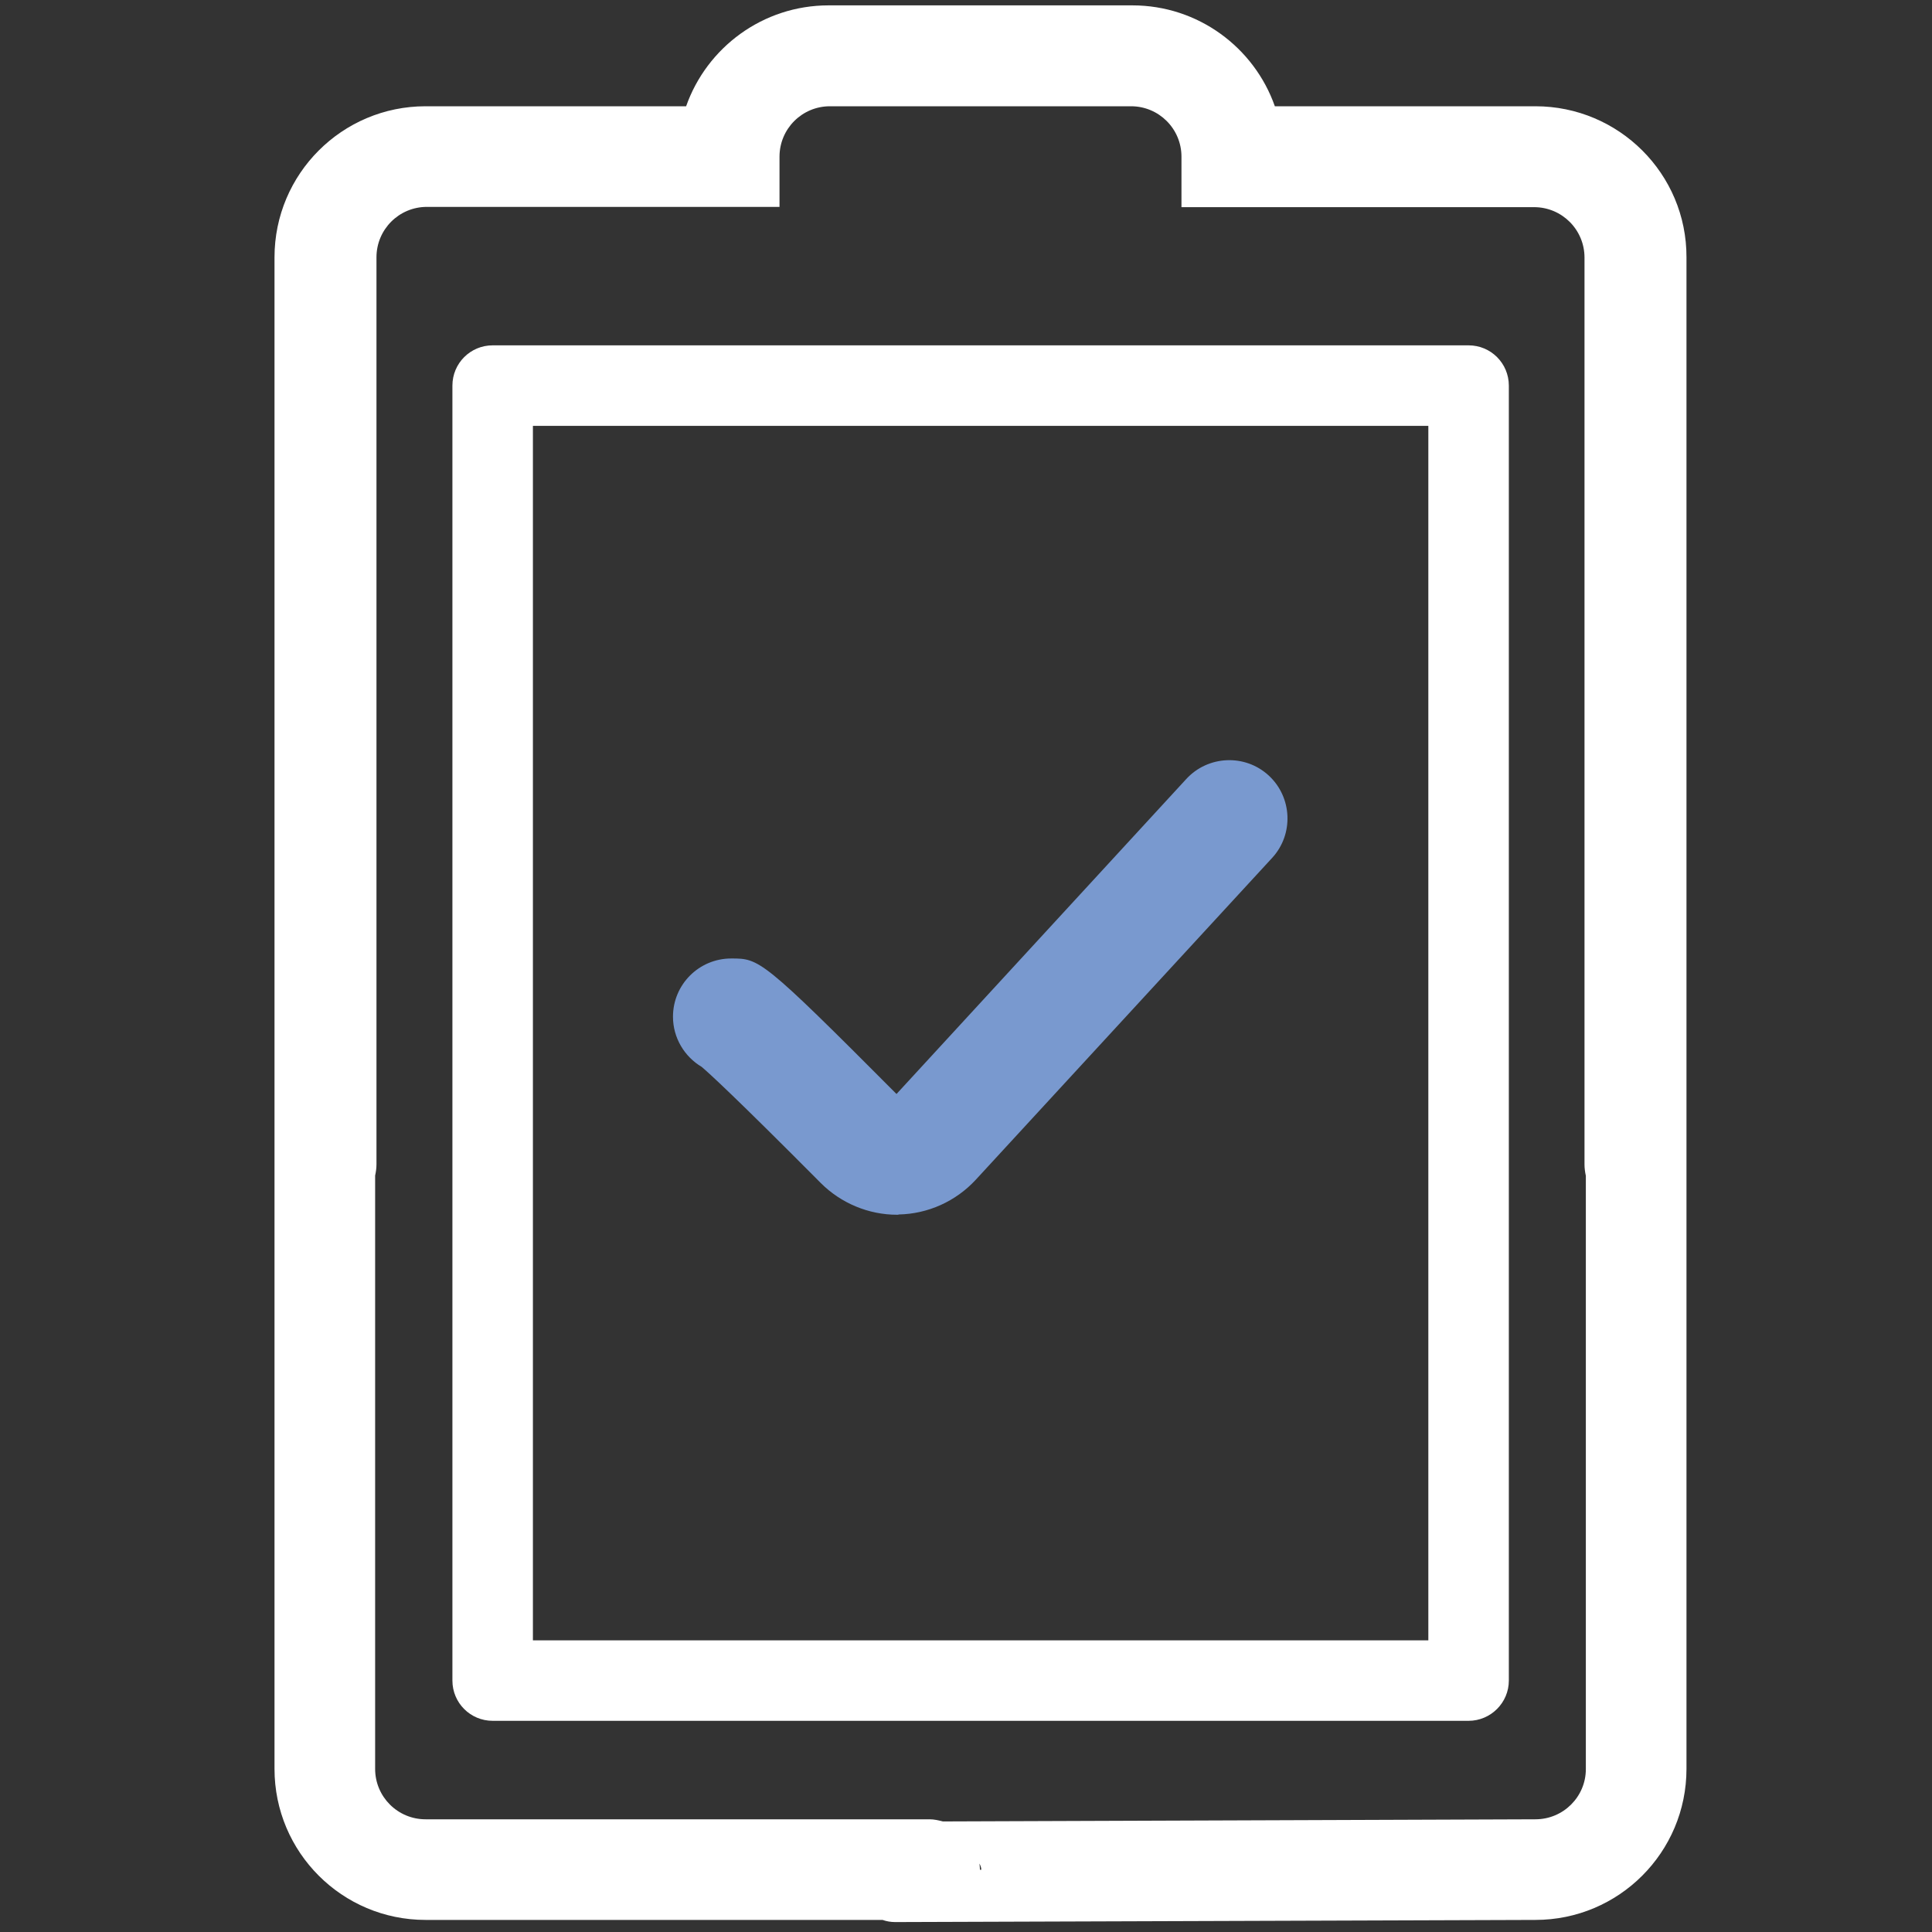 <svg xmlns="http://www.w3.org/2000/svg" xmlns:xlink="http://www.w3.org/1999/xlink" id="Layer_1" x="0px" y="0px" viewBox="0 0 72 72" style="enable-background:new 0 0 72 72;" xml:space="preserve"><rect x="0" y="0" width="72" height="72" fill="#333333" stroke="none"/><style type="text/css">	.st0{fill:#2C3051;stroke:#2C3051;stroke-width:1.538;stroke-miterlimit:10;}	.st1{fill:#FFFFFF;}	.st2{fill:#2C3051;}	.st3{fill:#8AA3D2;}	.st4{fill:#7999CF;}	.st5{fill:none;stroke:#262949;stroke-width:3;stroke-miterlimit:10;}	.st6{clip-path:url(#SVGID_00000118362635796560798280000000969266390819709354_);}	.st7{clip-path:url(#SVGID_00000093896719060549181610000004722988334662405790_);}	.st8{clip-path:url(#XMLID_00000177447041118254796510000014369131875515043232_);}	.st9{clip-path:url(#XMLID_00000141449078376843587560000005558400787879371199_);fill:#7999CF;}	.st10{clip-path:url(#XMLID_00000013154156027472518710000003407674220930023080_);}	.st11{clip-path:url(#XMLID_00000065050560518360687930000014867769186803872933_);fill:#FFFFFF;}	.st12{fill:#262949;}	.st13{fill:none;stroke:#262949;stroke-width:1.889;stroke-miterlimit:10;}	.st14{fill:none;stroke:#7999CF;stroke-width:5;stroke-linecap:round;stroke-linejoin:round;stroke-miterlimit:10;}	.st15{fill:none;stroke:#262949;stroke-width:4;stroke-linejoin:round;stroke-miterlimit:10;}	.st16{fill:none;stroke:#7999CF;stroke-width:4.349;stroke-linecap:round;stroke-linejoin:round;stroke-miterlimit:10;}	.st17{fill:none;stroke:#262949;stroke-width:3.851;stroke-miterlimit:10;}	.st18{fill:none;stroke:#7999CF;stroke-width:5.907;stroke-linecap:round;stroke-linejoin:round;stroke-miterlimit:10;}	.st19{fill:none;stroke:#262949;stroke-width:4;stroke-miterlimit:10;}	.st20{fill:none;stroke:#7999CF;stroke-width:3.124;stroke-miterlimit:10;}	.st21{fill:none;stroke:#262949;stroke-width:2.583;stroke-miterlimit:10;}	.st22{fill:#2C3051;stroke:#2C3051;stroke-miterlimit:10;}	.st23{fill:#2C3051;stroke:#2C3051;stroke-width:1.046;stroke-miterlimit:10;}	.st24{fill:none;stroke:#7999CF;stroke-width:2.092;stroke-miterlimit:10;}	.st25{fill:none;stroke:#7999CF;stroke-width:3;stroke-miterlimit:10;}	.st26{fill:none;stroke:#2C3051;stroke-width:4.035;stroke-linejoin:round;}	.st27{clip-path:url(#SVGID_00000100344772101371267550000009388850381841372810_);}	.st28{clip-path:url(#SVGID_00000038409032774780765580000002679036491137150598_);}	.st29{fill:#2C2F53;}	.st30{clip-path:url(#XMLID_00000132773337058430091440000017794197725604029852_);}	.st31{clip-path:url(#XMLID_00000129900132130494511300000008985870450011193786_);fill:#7999CF;}	.st32{fill:none;stroke:#2C3051;stroke-width:4;stroke-miterlimit:10;}	.st33{fill:none;stroke:#2C3051;stroke-width:3.114;stroke-miterlimit:10;}	.st34{fill:#2C3051;stroke:#2C3051;stroke-width:1.979;stroke-miterlimit:10;}	.st35{fill:#2C3051;stroke:#2C3051;stroke-width:0.759;stroke-miterlimit:10;}	.st36{fill:none;stroke:#262949;stroke-width:4;stroke-linecap:round;stroke-miterlimit:10;}	.st37{fill:none;stroke:#7999CF;stroke-width:3;stroke-linecap:round;stroke-miterlimit:10;}	.st38{fill:none;stroke:#262949;stroke-width:3.894;stroke-linecap:round;stroke-miterlimit:10;}	.st39{clip-path:url(#XMLID_00000139275187720200660890000004729981334423507107_);}	.st40{clip-path:url(#XMLID_00000093142750556971168110000011737660313799782818_);fill:#2C2F53;}	.st41{fill:none;stroke:#2C2F53;stroke-width:4;stroke-miterlimit:10;}	.st42{fill:none;stroke:#2C3051;stroke-width:3;stroke-linecap:round;stroke-linejoin:round;stroke-miterlimit:10;}	.st43{clip-path:url(#SVGID_00000073695620332021739680000007842799388563849639_);}	.st44{clip-path:url(#SVGID_00000092421085577035716140000016324373599121598113_);}	.st45{clip-path:url(#XMLID_00000098941540516327939150000016658568277620787339_);}	.st46{clip-path:url(#XMLID_00000042706262653801550580000012304043197812834196_);fill:#7999CF;}	.st47{clip-path:url(#XMLID_00000140713675354269840880000008866203208783270836_);}	.st48{clip-path:url(#XMLID_00000103975808365564965990000015616351071386692531_);fill:#2C2F53;}</style><g>	<path class="st4" d="M33.43,45.27c-1.06,0-2.09-0.43-2.84-1.18c-3.23-3.25-4.18-4.11-4.44-4.33c-0.64-0.38-1.07-1.08-1.07-1.87   c0-1.2,0.97-2.17,2.17-2.17c1.05,0,1.13,0,6.16,5.05l10.8-11.74c0.81-0.88,2.19-0.94,3.07-0.13c0.88,0.81,0.94,2.19,0.13,3.07   l-11.05,12c-0.74,0.8-1.78,1.27-2.87,1.29C33.49,45.27,33.46,45.27,33.43,45.27z M27.26,40.06L27.26,40.06L27.26,40.06z    M27.26,40.06L27.26,40.06C27.26,40.06,27.26,40.06,27.26,40.06z M27.25,40.06C27.25,40.06,27.25,40.06,27.25,40.06   C27.25,40.06,27.25,40.06,27.25,40.06z M27.25,40.06L27.25,40.06z"></path></g><g id="XMLID_804_">	<defs>		<path id="XMLID_805_" d="M-276.54,11.22h17.37c0.96,0,1.74,0.78,1.74,1.74v0c0,0.96-0.78,1.74-1.74,1.74h-17.37    c-0.96,0-1.74-0.78-1.74-1.74v0C-278.28,11.99-277.5,11.22-276.54,11.22z"></path>	</defs>	<use xlink:href="#XMLID_805_" style="overflow:visible;fill-rule:evenodd;clip-rule:evenodd;fill:#7999CF;"></use>	<clipPath id="XMLID_00000172399060360775373110000001924902181882094502_">		<use xlink:href="#XMLID_805_" style="overflow:visible;"></use>	</clipPath>	<g id="XMLID_806_" style="clip-path:url(#XMLID_00000172399060360775373110000001924902181882094502_);">		<defs>			<rect id="XMLID_807_" x="-1386.7" y="-423.12" width="1751.23" height="917.31"></rect>		</defs>		<use xlink:href="#XMLID_807_" style="overflow:visible;fill:#7999CF;"></use>		<clipPath id="XMLID_00000142150565451663080160000017366556287332770484_">			<use xlink:href="#XMLID_807_" style="overflow:visible;"></use>		</clipPath>	</g></g><path class="st1" d="M57.22,3.96h-0.05h-9.66C46.74,1.77,44.65,0.2,42.2,0.2h-0.05H30.93h-0.05c-2.45,0-4.54,1.57-5.31,3.76h-9.66  h-0.05c-3.11,0-5.63,2.52-5.63,5.63v56.33c0,3.11,2.52,5.63,5.63,5.63h17.03c0.14,0.05,0.3,0.08,0.47,0.08l23.86-0.08  c3.11,0,5.63-2.52,5.63-5.63V9.59C62.86,6.48,60.33,3.96,57.22,3.96z M36.52,69.68c0-0.08-0.01-0.15-0.02-0.23  c0.04,0.07,0.07,0.15,0.07,0.23H36.52z M57.22,67.8l-22.08,0.08c-0.16-0.04-0.32-0.08-0.5-0.08H15.86c-1.04,0-1.88-0.84-1.88-1.88  V43.81c0.03-0.14,0.05-0.27,0.05-0.42V9.59c0-1.04,0.84-1.88,1.88-1.88h13.09h0.05V5.84c0-1.04,0.84-1.88,1.88-1.88h11.22  c1.04,0,1.88,0.84,1.88,1.88v1.88h0.05h13.09c1.04,0,1.88,0.84,1.88,1.88v33.8c0,0.14,0.02,0.28,0.05,0.42v22.11  C59.1,66.96,58.26,67.8,57.22,67.8z"></path><g>	<path class="st1" d="M54.73,64.13H18.36c-0.83,0-1.5-0.67-1.5-1.5V14.37c0-0.83,0.67-1.5,1.5-1.5h36.37c0.83,0,1.5,0.67,1.5,1.5   v48.26C56.23,63.46,55.55,64.13,54.73,64.13z M19.86,61.13h33.37V15.87H19.86V61.13z"></path></g><g id="XMLID_00000119119473732794420190000008902564051237682354_">	<defs>		<path id="XMLID_00000023247952621315891390000012085026540288471726_" d="M-276.54-228.78h17.37c0.96,0,1.74,0.78,1.74,1.74l0,0    c0,0.96-0.78,1.74-1.74,1.74h-17.37c-0.96,0-1.74-0.78-1.74-1.74l0,0C-278.28-228-277.5-228.78-276.54-228.78z"></path>	</defs>			<use xlink:href="#XMLID_00000023247952621315891390000012085026540288471726_" style="overflow:visible;fill-rule:evenodd;clip-rule:evenodd;fill:#7999CF;"></use>	<clipPath id="XMLID_00000097474586241148600760000011710305934471099023_">		<use xlink:href="#XMLID_00000023247952621315891390000012085026540288471726_" style="overflow:visible;"></use>	</clipPath>			<g id="XMLID_00000155868693016204318150000007747920080688741021_" style="clip-path:url(#XMLID_00000097474586241148600760000011710305934471099023_);">		<defs>							<rect id="XMLID_00000007426682627079690590000011672828485952679308_" x="-1386.7" y="-663.11" width="1751.23" height="917.31"></rect>		</defs>		<use xlink:href="#XMLID_00000007426682627079690590000011672828485952679308_" style="overflow:visible;fill:#7999CF;"></use>		<clipPath id="XMLID_00000178908488801307523040000011012769068494938286_">			<use xlink:href="#XMLID_00000007426682627079690590000011672828485952679308_" style="overflow:visible;"></use>		</clipPath>	</g></g><g id="XMLID_00000057127089518132823120000001895733929641186231_">	<defs>		<path id="XMLID_00000172440524696212024790000011461195079513165228_" d="M-276.54-80.53h17.37c0.96,0,1.74,0.78,1.74,1.74l0,0    c0,0.96-0.78,1.74-1.74,1.74h-17.37c-0.96,0-1.74-0.78-1.74-1.74l0,0C-278.28-79.75-277.5-80.53-276.54-80.53z"></path>	</defs>			<use xlink:href="#XMLID_00000172440524696212024790000011461195079513165228_" style="overflow:visible;fill-rule:evenodd;clip-rule:evenodd;fill:#7999CF;"></use>	<clipPath id="XMLID_00000168099431602026353240000008529103806209032631_">		<use xlink:href="#XMLID_00000172440524696212024790000011461195079513165228_" style="overflow:visible;"></use>	</clipPath>			<g id="XMLID_00000155846382626538625560000001688268905380074884_" style="clip-path:url(#XMLID_00000168099431602026353240000008529103806209032631_);">		<defs>							<rect id="XMLID_00000068666102254849517980000001404316037634156953_" x="-1386.7" y="-514.86" width="1751.23" height="917.31"></rect>		</defs>		<use xlink:href="#XMLID_00000068666102254849517980000001404316037634156953_" style="overflow:visible;fill:#7999CF;"></use>		<clipPath id="XMLID_00000041286657548891114910000013362109432242073273_">			<use xlink:href="#XMLID_00000068666102254849517980000001404316037634156953_" style="overflow:visible;"></use>		</clipPath>	</g></g></svg>